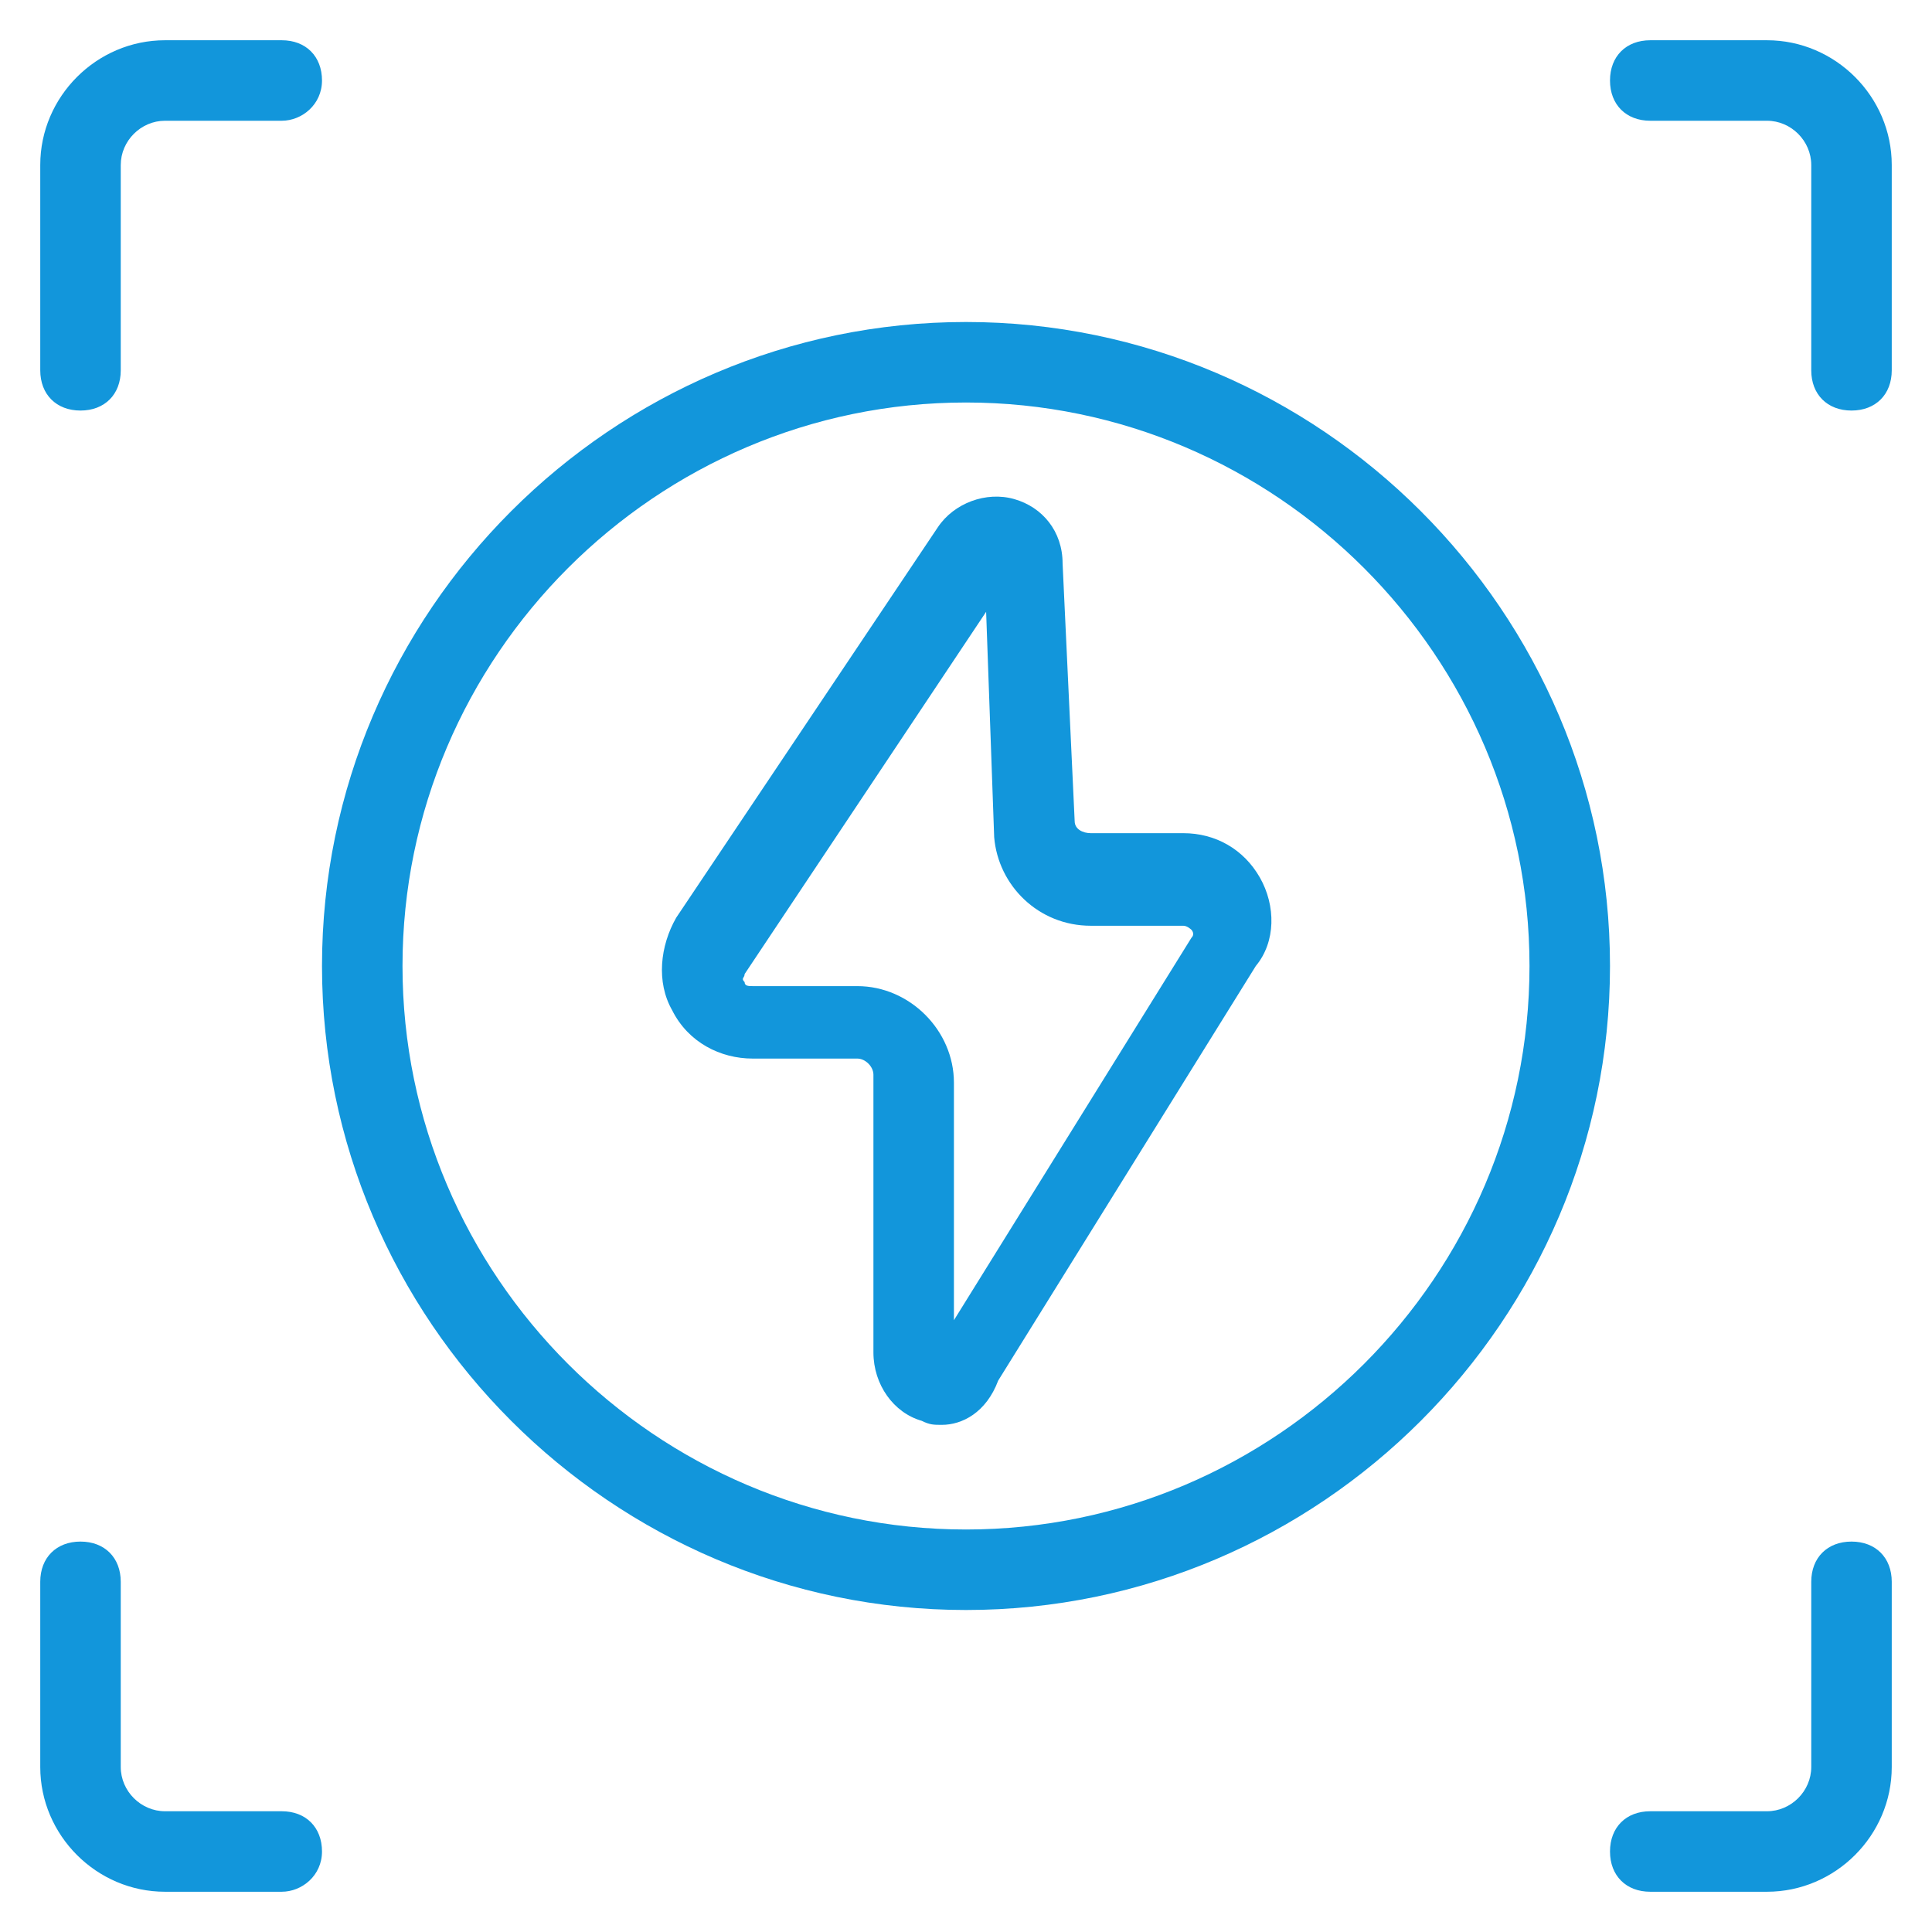 <?xml version="1.0" standalone="no"?><!DOCTYPE svg PUBLIC "-//W3C//DTD SVG 1.1//EN" "http://www.w3.org/Graphics/SVG/1.1/DTD/svg11.dtd"><svg t="1639050449821" class="icon" viewBox="0 0 1024 1024" version="1.1" xmlns="http://www.w3.org/2000/svg" p-id="6528" xmlns:xlink="http://www.w3.org/1999/xlink" width="32" height="32"><defs><style type="text/css"></style></defs><path d="M499.2 755.2c-4.267 0-6.4 0-10.667-2.133-14.933-4.267-25.6-19.2-25.6-36.267v-147.2c0-4.267-4.267-8.533-8.533-8.533h-55.467c-17.067 0-34.133-8.533-42.667-25.6-8.533-14.933-6.4-34.133 2.133-49.067l138.667-206.933c8.533-12.8 25.6-19.2 40.533-14.933 14.933 4.267 25.6 17.067 25.6 34.133l6.4 136.533c0 4.267 4.267 6.4 8.533 6.4h49.067c17.067 0 32 8.533 40.533 23.467s8.533 34.133-2.133 46.933l-136.533 219.733c-6.4 17.067-19.2 23.467-29.867 23.467z m23.467-430.933l-128 192c0 2.133-2.133 2.133 0 4.267 0 2.133 2.133 2.133 4.267 2.133h55.467c27.733 0 51.2 23.467 51.2 51.2v125.867l125.867-202.667c2.133-2.133 0-4.267 0-4.267s-2.133-2.133-4.267-2.133h-49.067c-27.733 0-49.067-21.333-51.2-46.933l-4.267-119.467z m-2.133-19.2z" p-id="6529" fill="#1296db"></path><path d="M512 853.333c-187.733 0-341.333-153.6-341.333-341.333S324.267 170.667 512 170.667s341.333 153.6 341.333 341.333-153.6 341.333-341.333 341.333z m0-640c-164.267 0-298.667 134.4-298.667 298.667s134.4 298.667 298.667 298.667 298.667-134.4 298.667-298.667-134.4-298.667-298.667-298.667zM42.667 217.6c-12.8 0-21.333-8.533-21.333-21.333V87.467C21.333 51.2 51.2 21.333 87.467 21.333H149.333c12.8 0 21.333 8.533 21.333 21.333s-10.667 21.333-21.333 21.333H87.467C74.667 64 64 74.667 64 87.467v108.8c0 12.8-8.533 21.333-21.333 21.333zM149.333 1002.667H87.467C51.2 1002.667 21.333 972.8 21.333 936.533v-98.133c0-12.8 8.533-21.333 21.333-21.333s21.333 8.533 21.333 21.333v98.133c0 12.8 10.667 23.467 23.467 23.467H149.333c12.8 0 21.333 8.533 21.333 21.333s-10.667 21.333-21.333 21.333zM936.533 1002.667H874.667c-12.8 0-21.333-8.533-21.333-21.333s8.533-21.333 21.333-21.333h61.867c12.8 0 23.467-10.667 23.467-23.467v-98.133c0-12.8 8.533-21.333 21.333-21.333s21.333 8.533 21.333 21.333v98.133c0 36.267-29.867 66.133-66.133 66.133zM981.333 217.6c-12.8 0-21.333-8.533-21.333-21.333V87.467c0-12.8-10.667-23.467-23.467-23.467H874.667c-12.8 0-21.333-8.533-21.333-21.333s8.533-21.333 21.333-21.333h61.867C972.8 21.333 1002.667 51.2 1002.667 87.467v108.8c0 12.8-8.533 21.333-21.333 21.333z" p-id="6530" fill="#1296db"></path></svg>